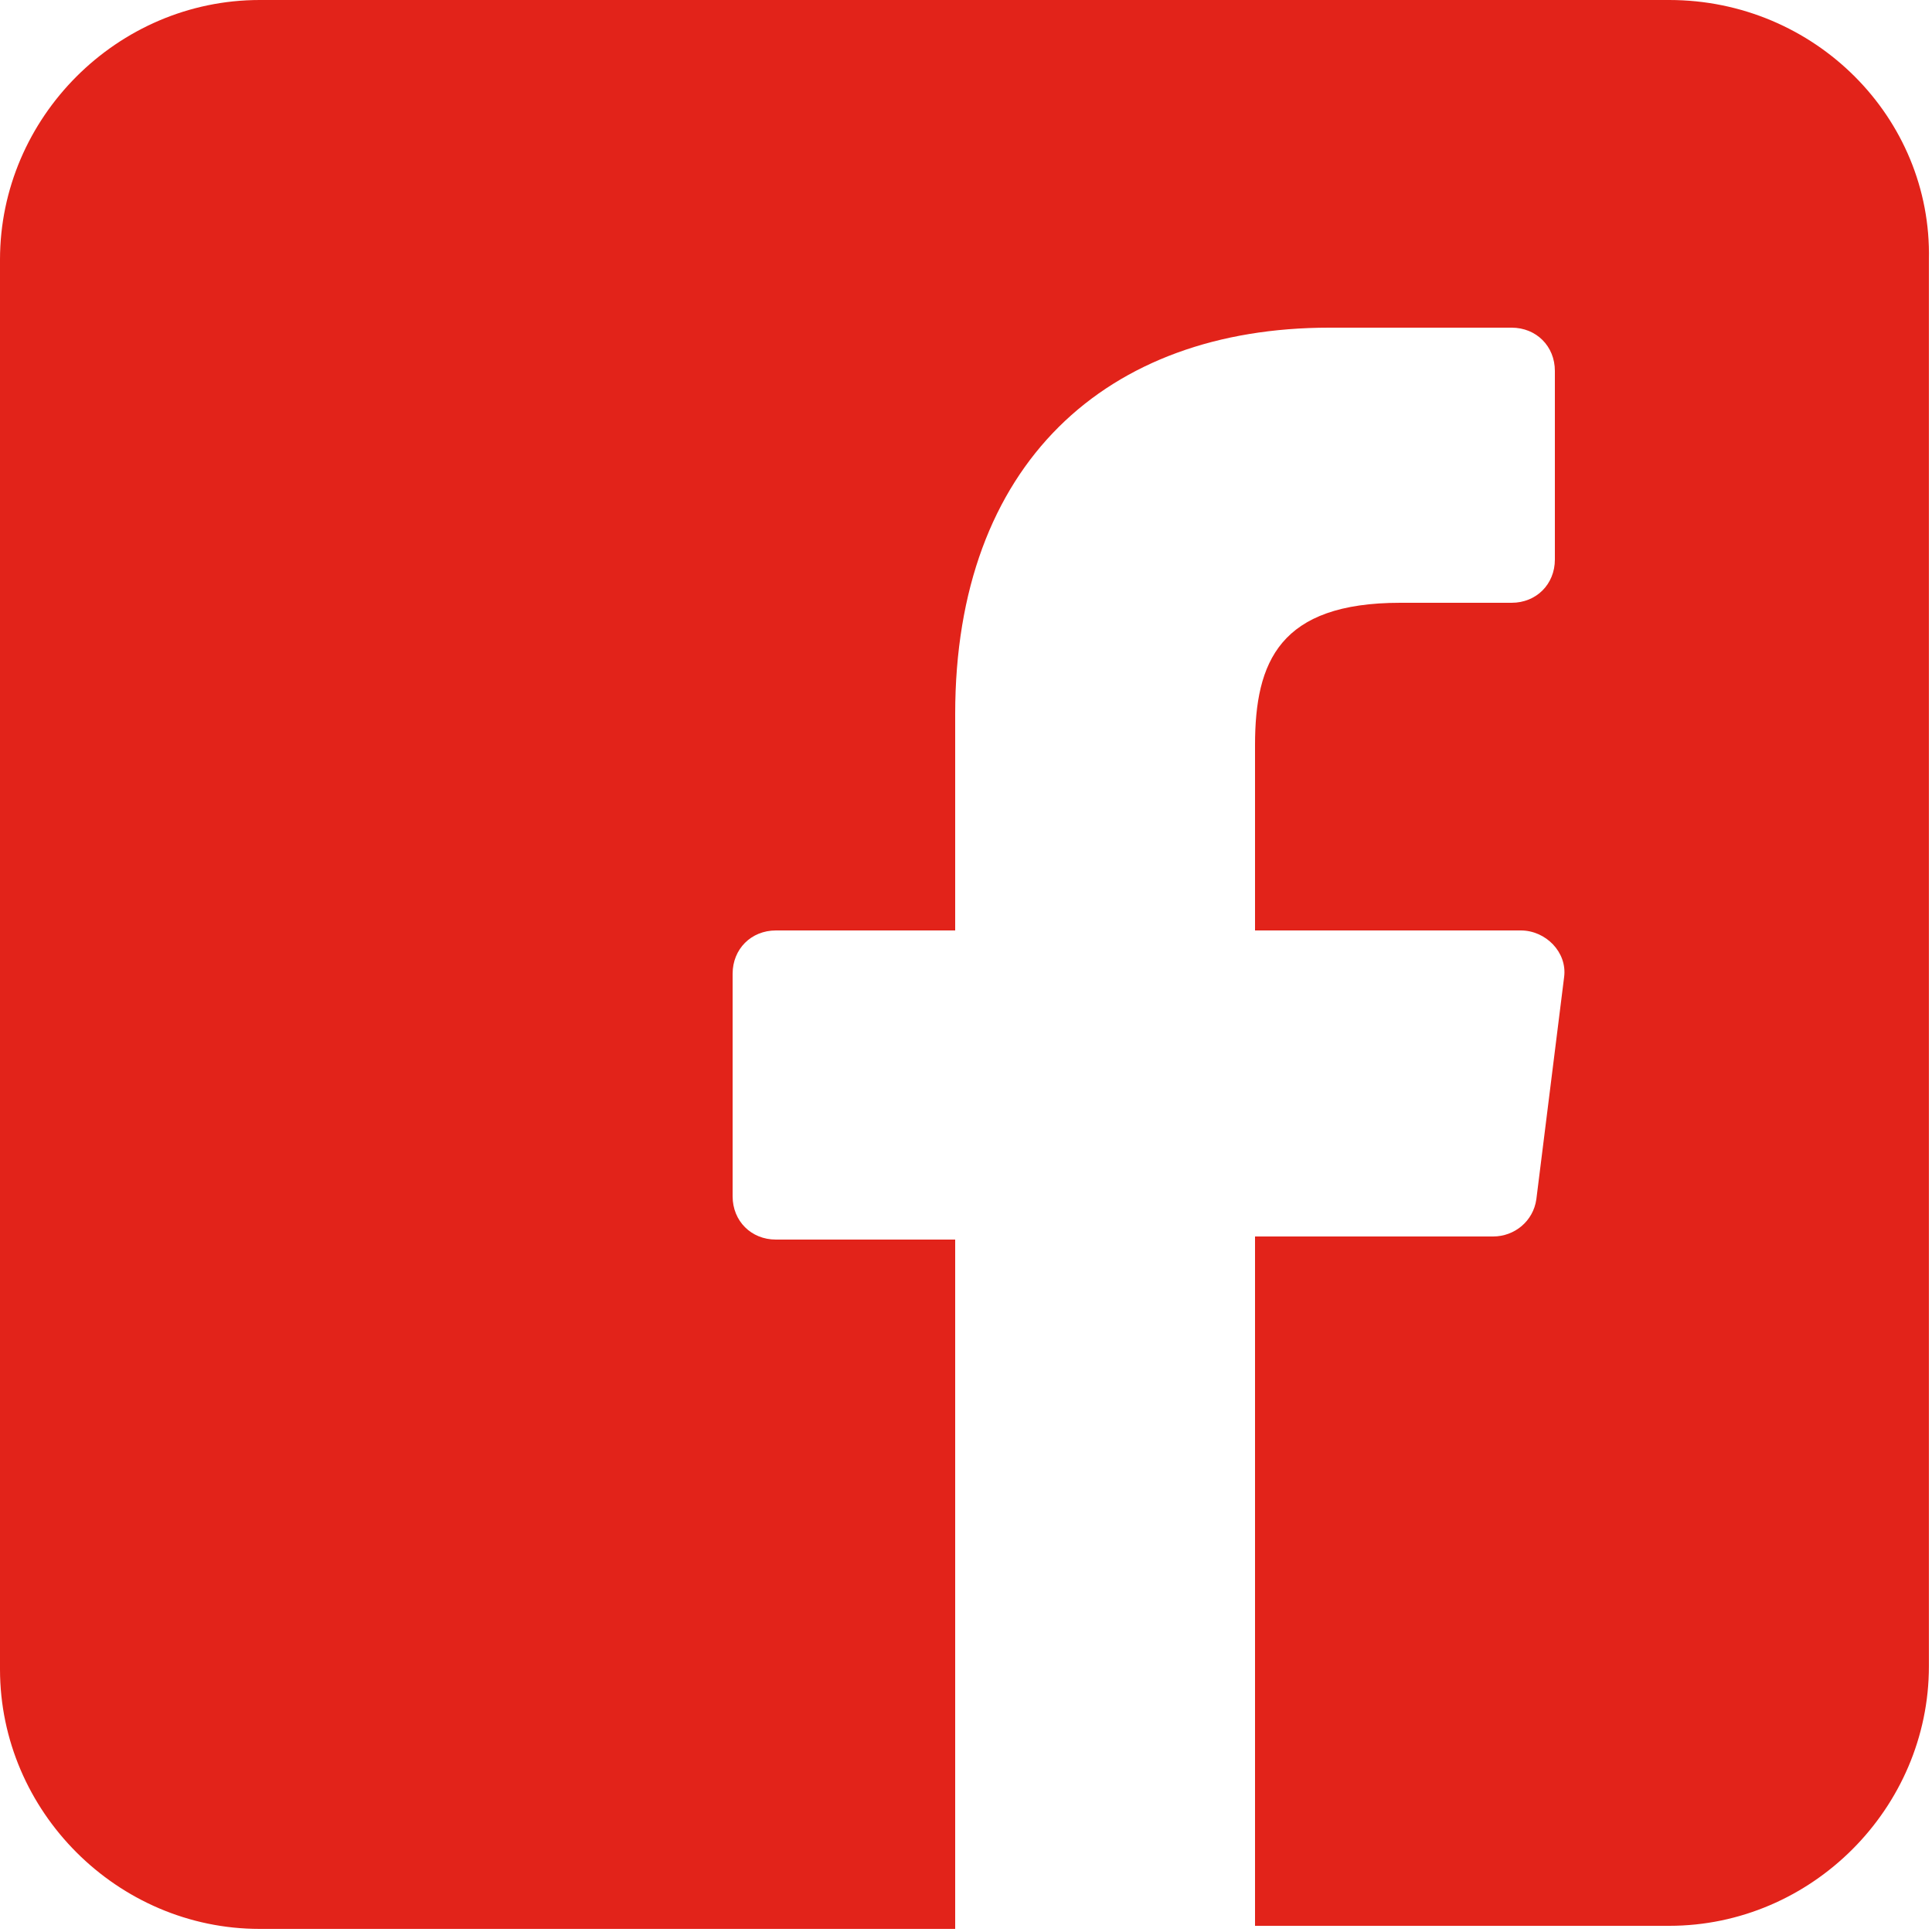 <?xml version="1.0" encoding="utf-8"?>
<!-- Generator: Adobe Illustrator 22.1.0, SVG Export Plug-In . SVG Version: 6.00 Build 0)  -->
<svg version="1.0" id="Layer_1" xmlns="http://www.w3.org/2000/svg" xmlns:xlink="http://www.w3.org/1999/xlink" x="0px" y="0px"
	 viewBox="0 0 62.5 62.5" style="enable-background:new 0 0 62.5 62.5;" xml:space="preserve">
<style type="text/css">
	.st0{fill:#E2231A;}
</style>
<path class="st0" d="M54,0H8.4C3.8,0,0,3.8,0,8.4V54c0,4.6,3.8,8.4,8.4,8.4h22.5l0-22.3h-5.8c-0.8,0-1.4-0.6-1.4-1.4l0-7.2
	c0-0.8,0.6-1.4,1.4-1.4h5.8v-7c0-8.1,4.9-12.5,12.1-12.5h5.9c0.8,0,1.4,0.6,1.4,1.4v6.1c0,0.8-0.6,1.4-1.4,1.4l-3.6,0
	c-3.9,0-4.7,1.9-4.7,4.6v6h8.6c0.8,0,1.5,0.7,1.4,1.5l-0.9,7.2c-0.1,0.7-0.7,1.2-1.4,1.2h-7.7l0,22.3H54c4.6,0,8.4-3.8,8.4-8.4V8.4
	C62.5,3.8,58.7,0,54,0z"/>
</svg>
